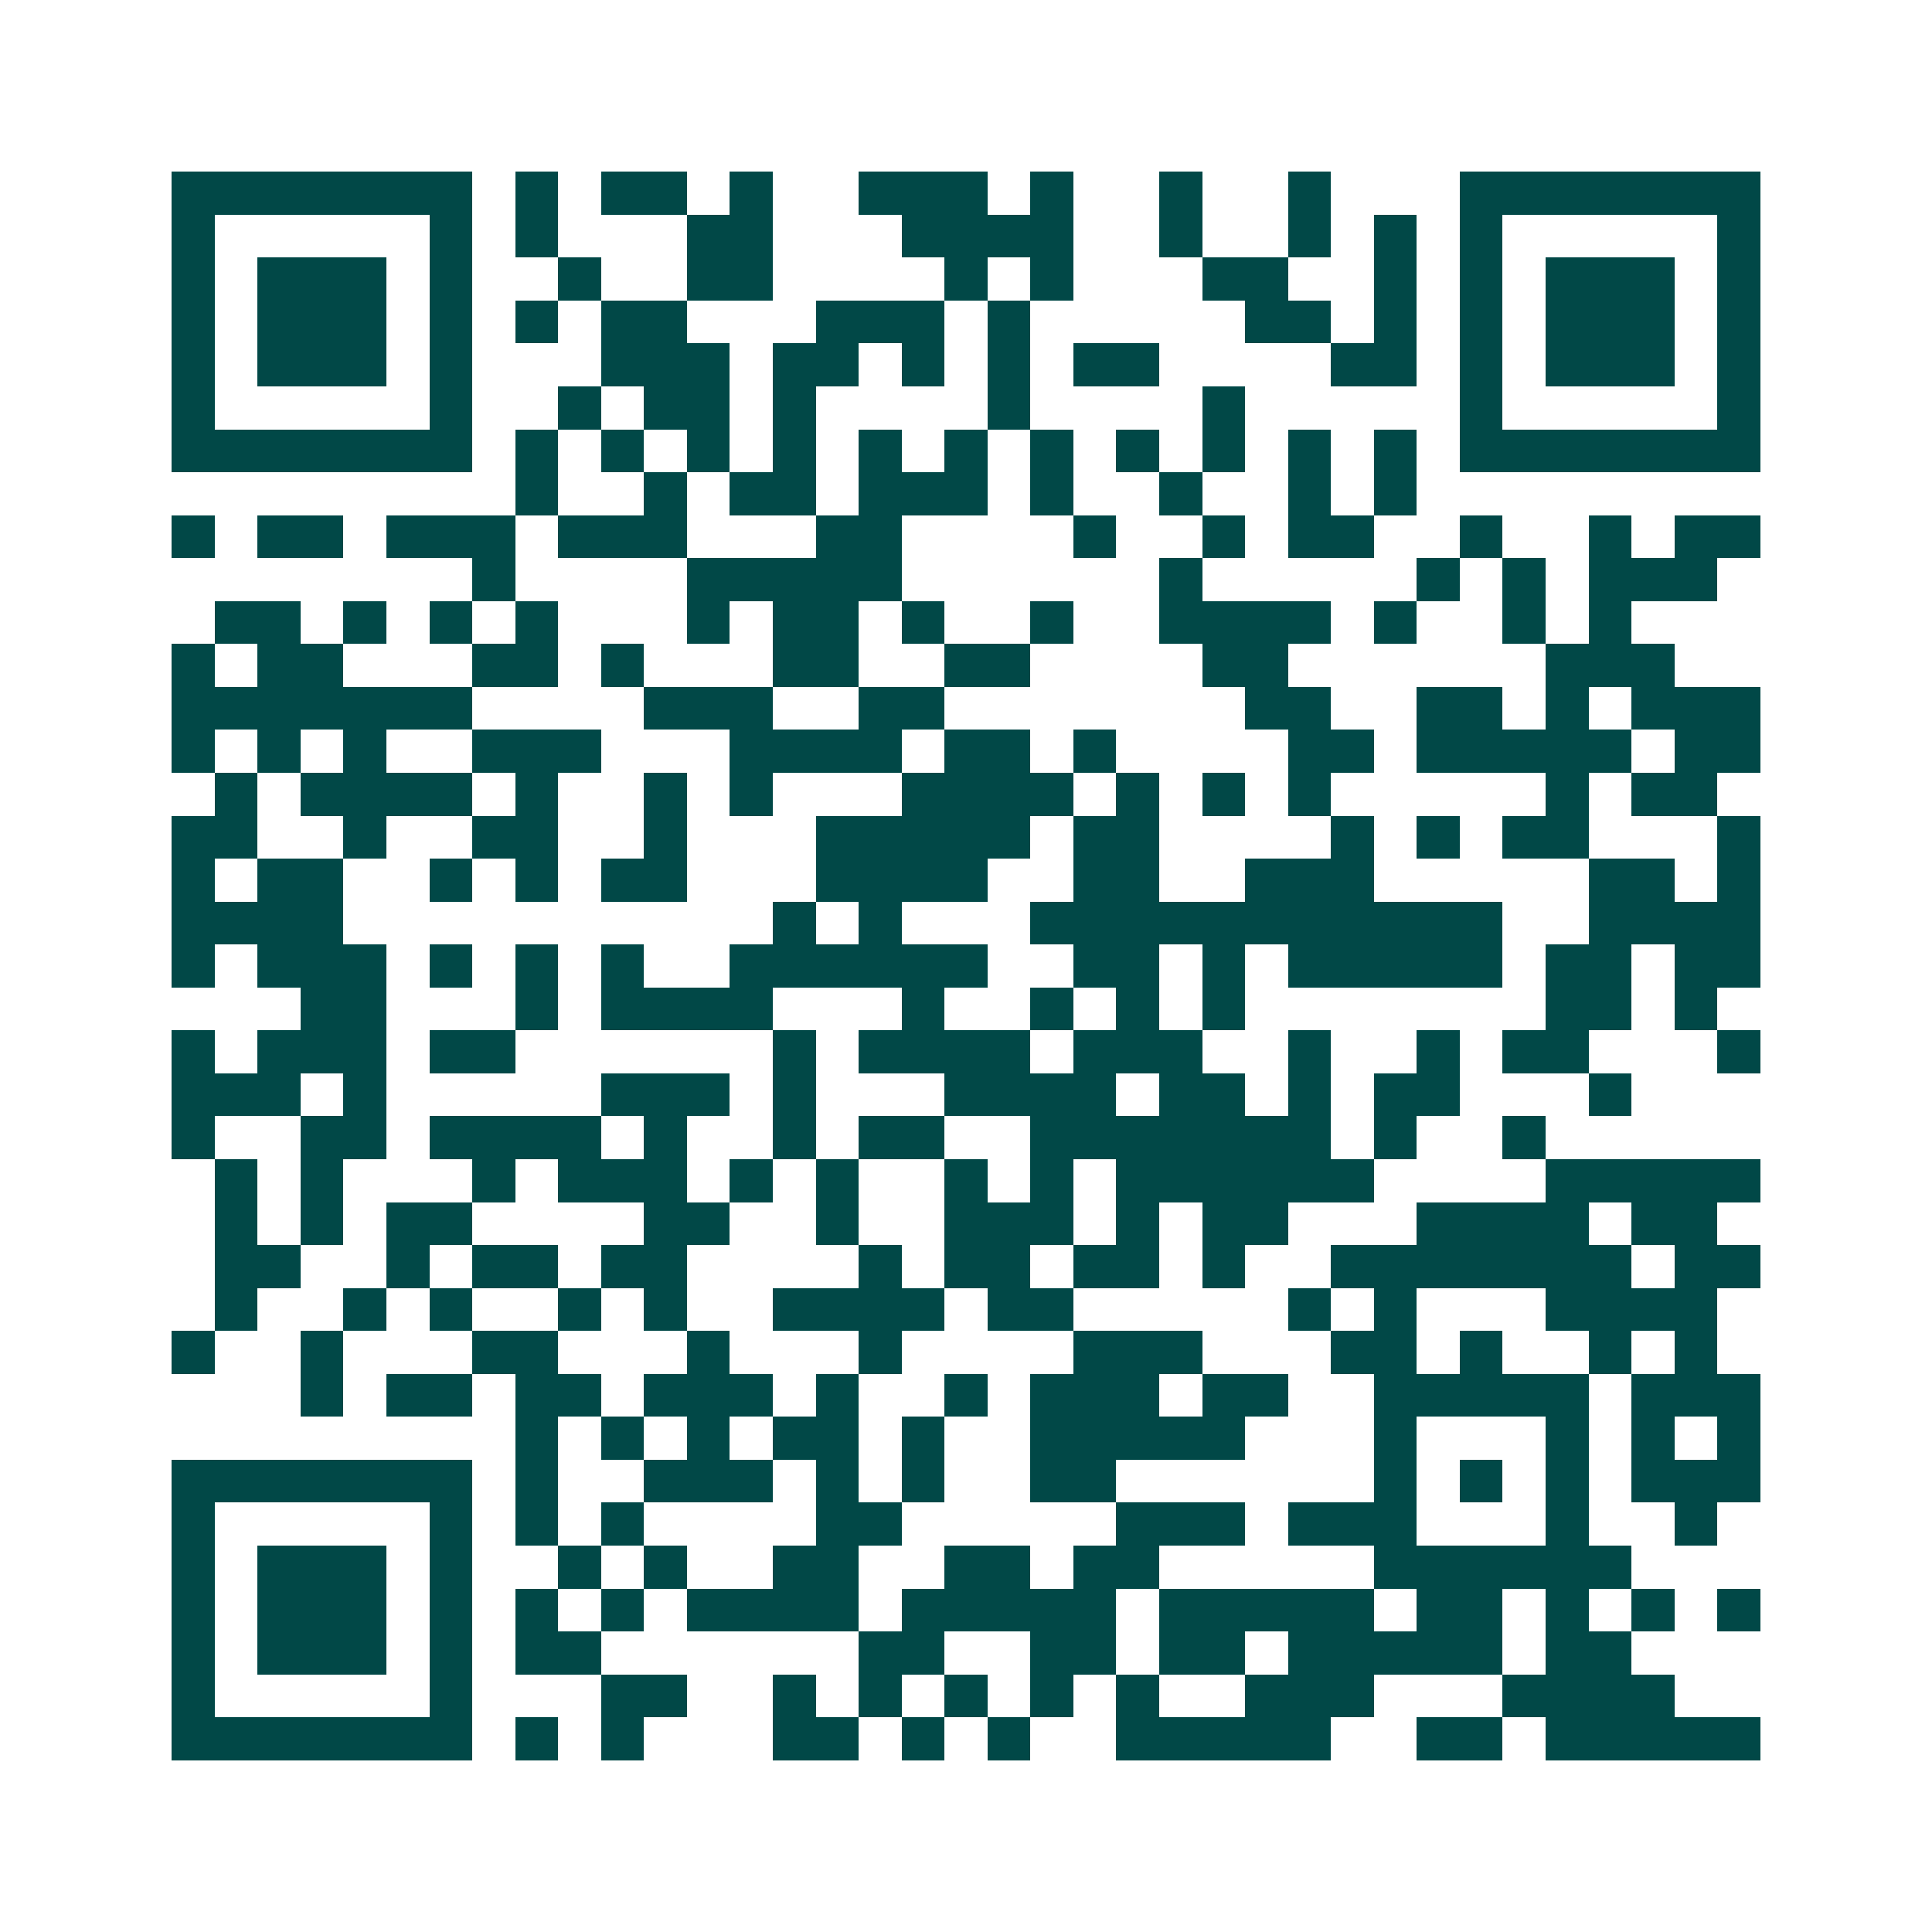 <svg xmlns="http://www.w3.org/2000/svg" width="200" height="200" viewBox="0 0 45 45" shape-rendering="crispEdges"><path fill="#ffffff" d="M0 0h45v45H0z"/><path stroke="#014847" d="M4 4.5h7m1 0h1m1 0h2m1 0h1m2 0h3m1 0h1m2 0h1m2 0h1m3 0h7M4 5.5h1m5 0h1m1 0h1m3 0h2m3 0h4m2 0h1m2 0h1m1 0h1m1 0h1m5 0h1M4 6.5h1m1 0h3m1 0h1m2 0h1m2 0h2m4 0h1m1 0h1m3 0h2m2 0h1m1 0h1m1 0h3m1 0h1M4 7.5h1m1 0h3m1 0h1m1 0h1m1 0h2m3 0h3m1 0h1m5 0h2m1 0h1m1 0h1m1 0h3m1 0h1M4 8.5h1m1 0h3m1 0h1m3 0h3m1 0h2m1 0h1m1 0h1m1 0h2m4 0h2m1 0h1m1 0h3m1 0h1M4 9.5h1m5 0h1m2 0h1m1 0h2m1 0h1m4 0h1m4 0h1m5 0h1m5 0h1M4 10.5h7m1 0h1m1 0h1m1 0h1m1 0h1m1 0h1m1 0h1m1 0h1m1 0h1m1 0h1m1 0h1m1 0h1m1 0h7M12 11.5h1m2 0h1m1 0h2m1 0h3m1 0h1m2 0h1m2 0h1m1 0h1M4 12.5h1m1 0h2m1 0h3m1 0h3m3 0h2m4 0h1m2 0h1m1 0h2m2 0h1m2 0h1m1 0h2M11 13.5h1m4 0h5m6 0h1m5 0h1m1 0h1m1 0h3M5 14.5h2m1 0h1m1 0h1m1 0h1m3 0h1m1 0h2m1 0h1m2 0h1m2 0h4m1 0h1m2 0h1m1 0h1M4 15.5h1m1 0h2m3 0h2m1 0h1m3 0h2m2 0h2m4 0h2m6 0h3M4 16.5h7m4 0h3m2 0h2m7 0h2m2 0h2m1 0h1m1 0h3M4 17.5h1m1 0h1m1 0h1m2 0h3m3 0h4m1 0h2m1 0h1m4 0h2m1 0h5m1 0h2M5 18.5h1m1 0h4m1 0h1m2 0h1m1 0h1m3 0h4m1 0h1m1 0h1m1 0h1m5 0h1m1 0h2M4 19.5h2m2 0h1m2 0h2m2 0h1m3 0h5m1 0h2m4 0h1m1 0h1m1 0h2m3 0h1M4 20.5h1m1 0h2m2 0h1m1 0h1m1 0h2m3 0h4m2 0h2m2 0h3m5 0h2m1 0h1M4 21.5h4m10 0h1m1 0h1m3 0h11m2 0h4M4 22.5h1m1 0h3m1 0h1m1 0h1m1 0h1m2 0h6m2 0h2m1 0h1m1 0h5m1 0h2m1 0h2M7 23.5h2m3 0h1m1 0h4m3 0h1m2 0h1m1 0h1m1 0h1m7 0h2m1 0h1M4 24.5h1m1 0h3m1 0h2m6 0h1m1 0h4m1 0h3m2 0h1m2 0h1m1 0h2m3 0h1M4 25.5h3m1 0h1m5 0h3m1 0h1m3 0h4m1 0h2m1 0h1m1 0h2m3 0h1M4 26.5h1m2 0h2m1 0h4m1 0h1m2 0h1m1 0h2m2 0h7m1 0h1m2 0h1M5 27.5h1m1 0h1m3 0h1m1 0h3m1 0h1m1 0h1m2 0h1m1 0h1m1 0h6m4 0h5M5 28.5h1m1 0h1m1 0h2m4 0h2m2 0h1m2 0h3m1 0h1m1 0h2m3 0h4m1 0h2M5 29.5h2m2 0h1m1 0h2m1 0h2m4 0h1m1 0h2m1 0h2m1 0h1m2 0h7m1 0h2M5 30.5h1m2 0h1m1 0h1m2 0h1m1 0h1m2 0h4m1 0h2m5 0h1m1 0h1m3 0h4M4 31.5h1m2 0h1m3 0h2m3 0h1m3 0h1m4 0h3m3 0h2m1 0h1m2 0h1m1 0h1M7 32.5h1m1 0h2m1 0h2m1 0h3m1 0h1m2 0h1m1 0h3m1 0h2m2 0h5m1 0h3M12 33.5h1m1 0h1m1 0h1m1 0h2m1 0h1m2 0h5m3 0h1m3 0h1m1 0h1m1 0h1M4 34.5h7m1 0h1m2 0h3m1 0h1m1 0h1m2 0h2m6 0h1m1 0h1m1 0h1m1 0h3M4 35.5h1m5 0h1m1 0h1m1 0h1m4 0h2m5 0h3m1 0h3m3 0h1m2 0h1M4 36.5h1m1 0h3m1 0h1m2 0h1m1 0h1m2 0h2m2 0h2m1 0h2m5 0h6M4 37.5h1m1 0h3m1 0h1m1 0h1m1 0h1m1 0h4m1 0h5m1 0h5m1 0h2m1 0h1m1 0h1m1 0h1M4 38.5h1m1 0h3m1 0h1m1 0h2m6 0h2m2 0h2m1 0h2m1 0h5m1 0h2M4 39.5h1m5 0h1m3 0h2m2 0h1m1 0h1m1 0h1m1 0h1m1 0h1m2 0h3m3 0h4M4 40.5h7m1 0h1m1 0h1m3 0h2m1 0h1m1 0h1m2 0h5m2 0h2m1 0h5"/></svg>
